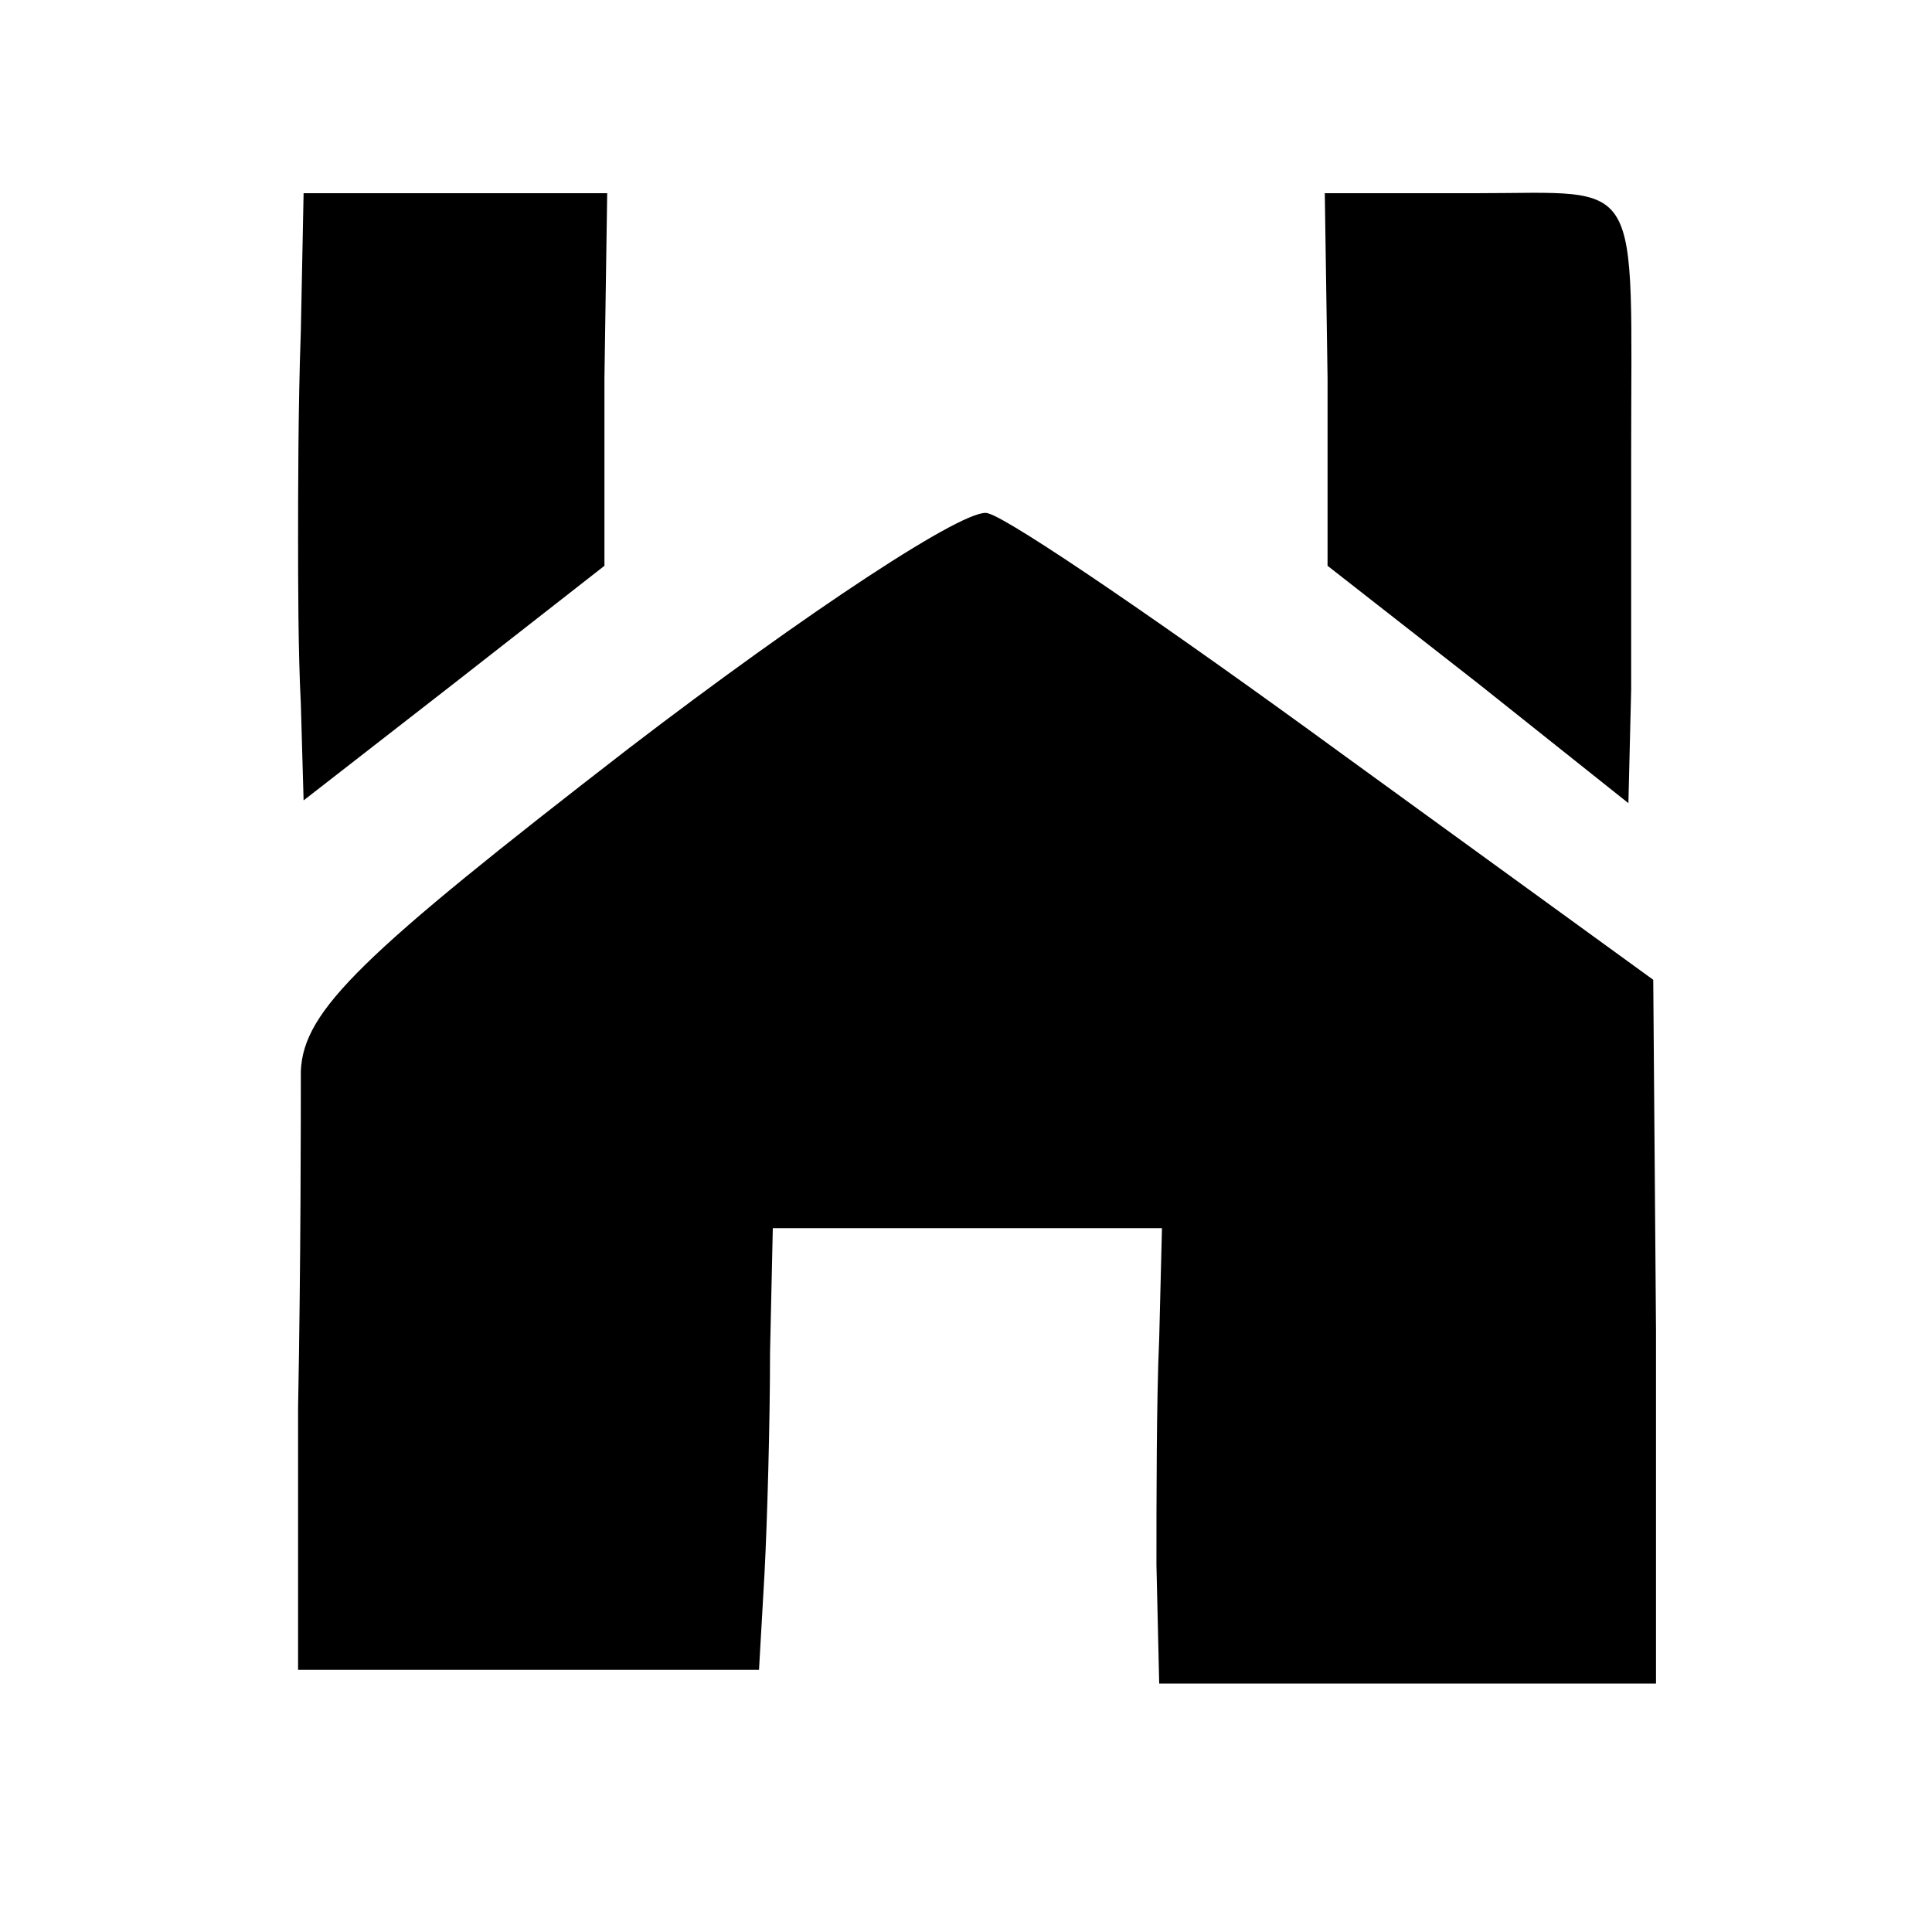 <?xml version="1.0" standalone="no"?>
<!DOCTYPE svg PUBLIC "-//W3C//DTD SVG 20010904//EN"
 "http://www.w3.org/TR/2001/REC-SVG-20010904/DTD/svg10.dtd">
<svg version="1.0" xmlns="http://www.w3.org/2000/svg"
 width="70pt" height="70pt" viewBox="0 0 70 70"
 preserveAspectRatio="xMidYMid meet">
<g transform="translate(0,70) scale(0.1,-0.1)"
fill="#000000" stroke="none">
<path d="M109 580 c-1 -27 -1 -61 -1 -75 0 -14 0 -41 1 -60 l1 -35 54 42 55
43 0 68 1 67 -55 0 -55 0 -1 -50z"/>
<path d="M481 563 l0 -68 55 -43 54 -43 1 41 c0 22 0 60 0 85 0 103 5 95 -56
95 l-55 0 1 -67z"/>
<path d="M228 429 c-97 -75 -118 -95 -119 -117 0 -15 0 -70 -1 -122 l0 -95 84
0 83 0 2 35 c1 19 2 55 2 80 l1 45 71 0 70 0 -1 -40 c-1 -22 -1 -59 -1 -82 l1
-43 90 0 90 0 0 128 -1 127 -113 82 c-63 46 -120 85 -128 87 -7 3 -66 -36
-130 -85z"/>
</g>
</svg>
